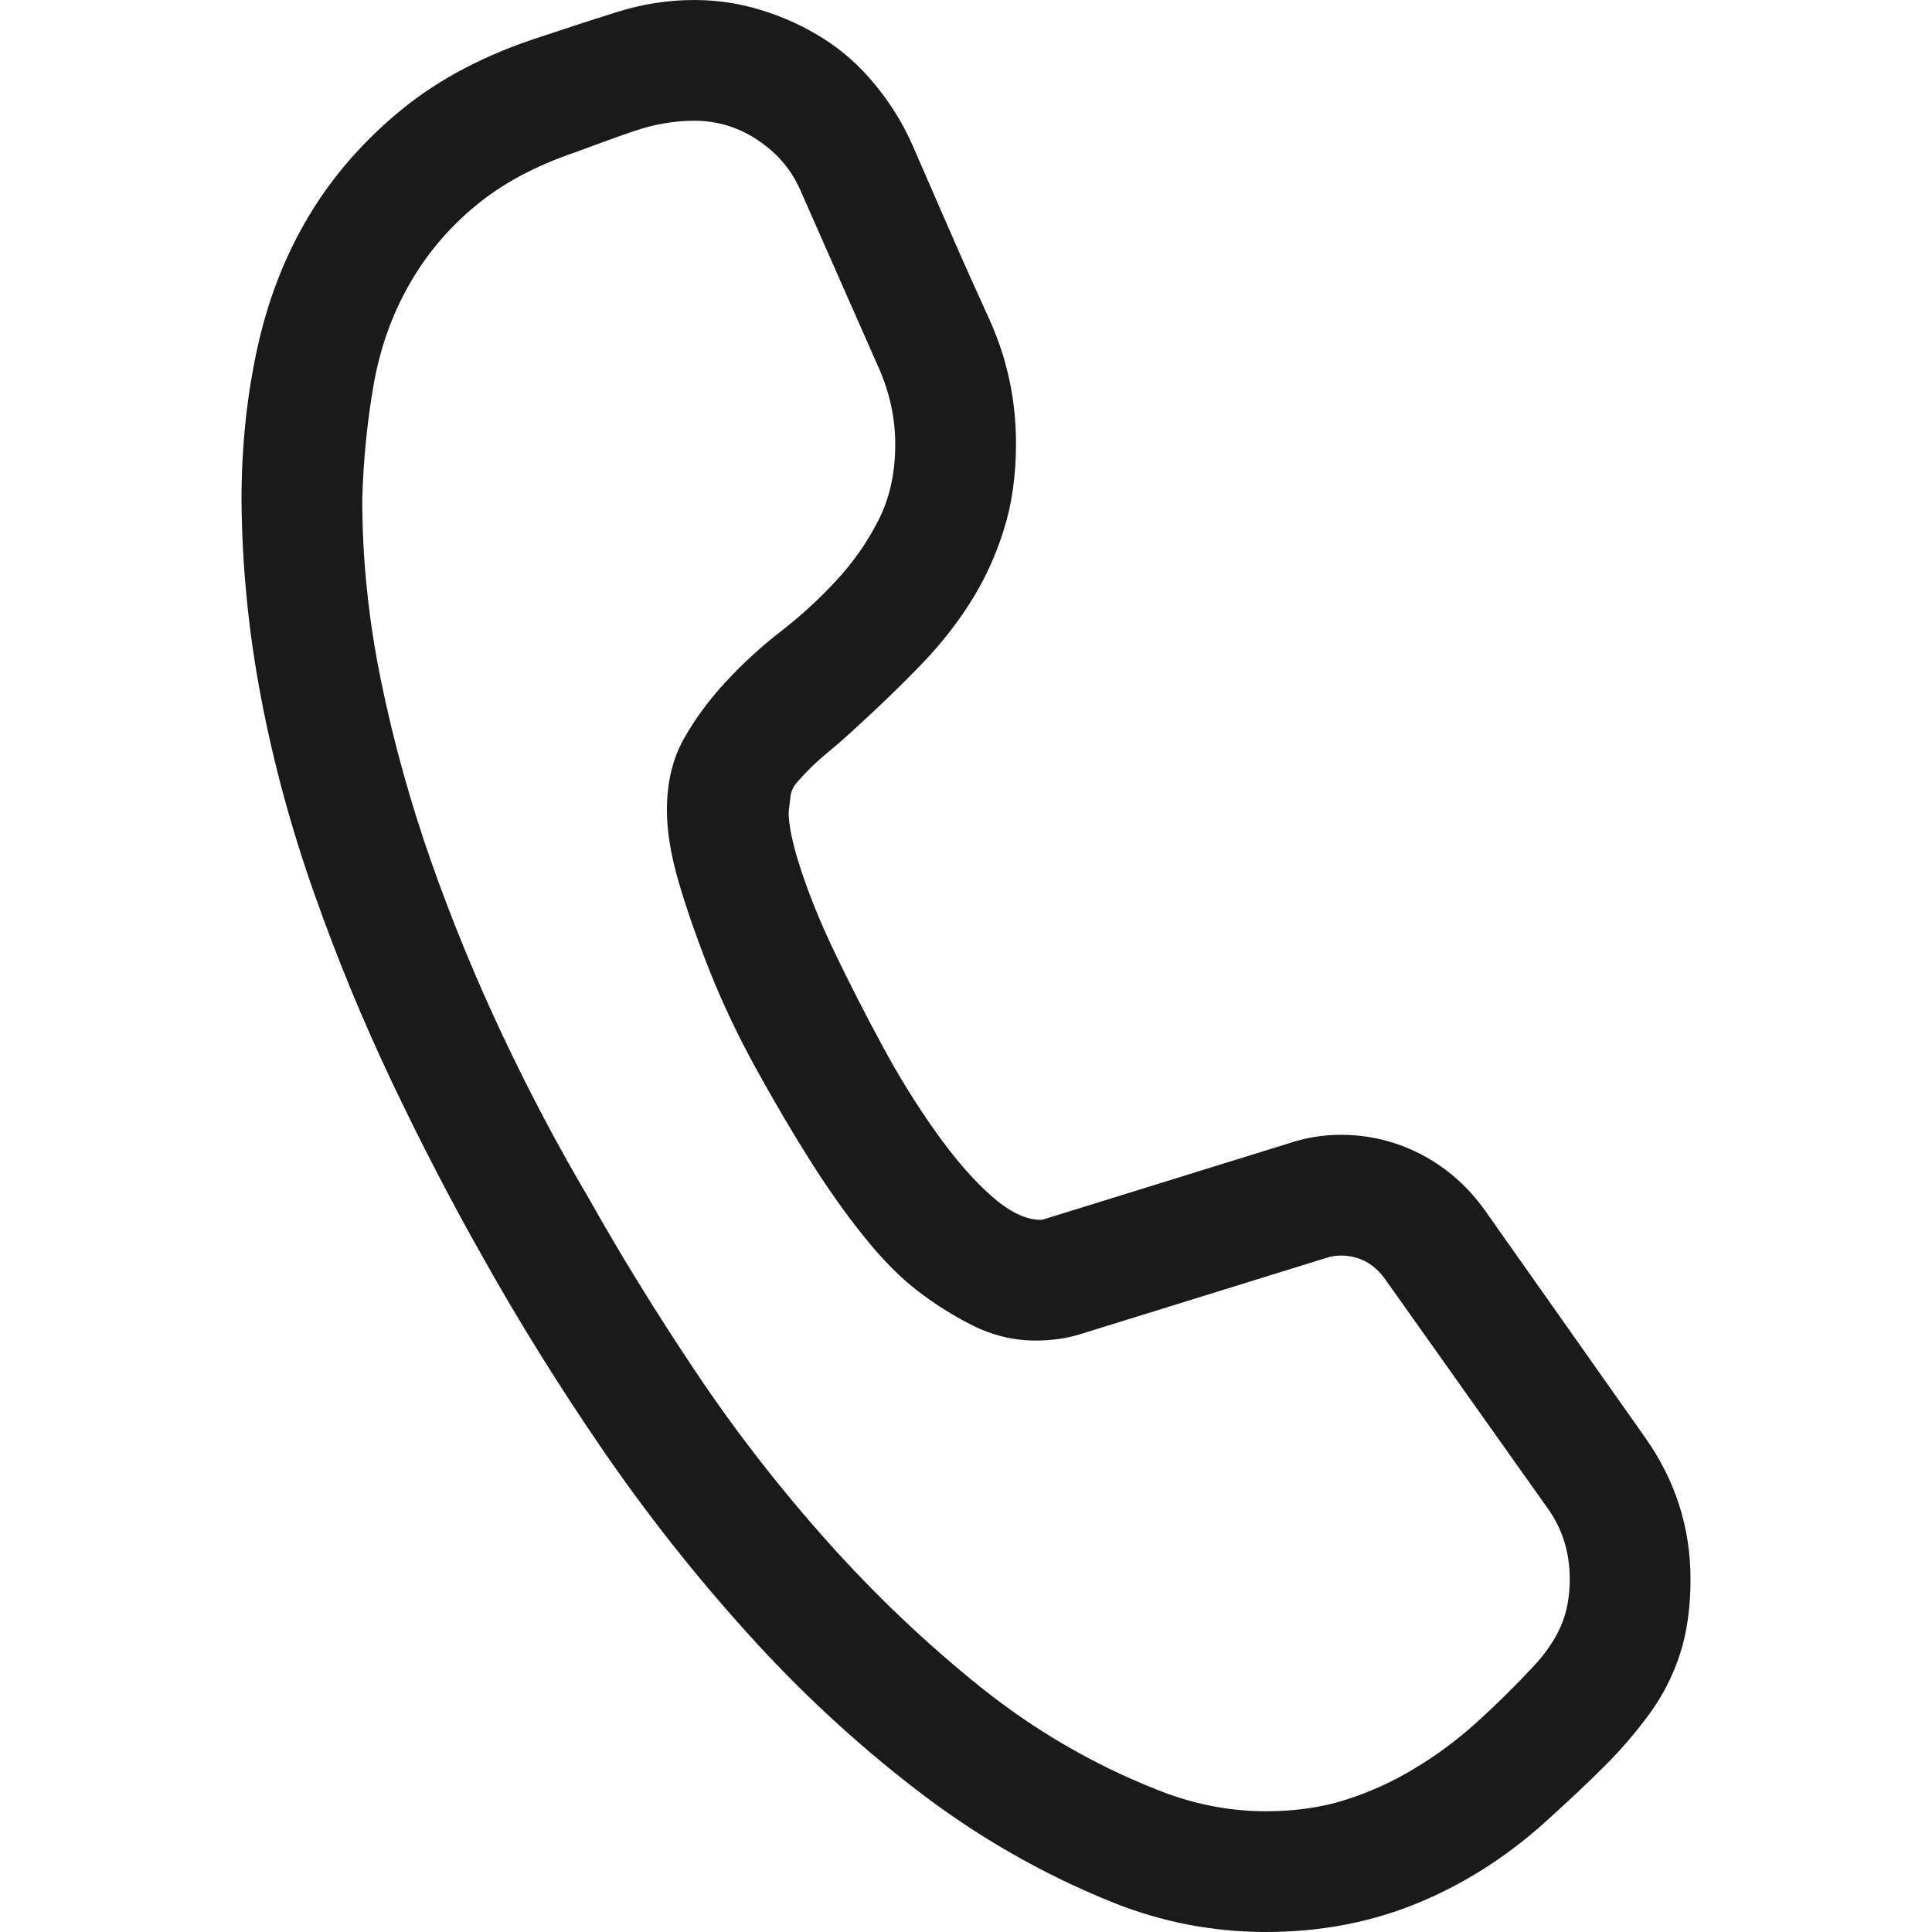 <svg viewBox="0 0 16 16" fill="none" xmlns="http://www.w3.org/2000/svg">
<path d="M2 4.148C2 3.701 2.044 3.276 2.133 2.875C2.221 2.474 2.365 2.109 2.562 1.781C2.76 1.453 3.016 1.161 3.328 0.906C3.641 0.651 4.023 0.451 4.477 0.305C4.68 0.237 4.888 0.169 5.102 0.102C5.315 0.034 5.531 0 5.75 0C5.943 0 6.13 0.029 6.312 0.086C6.495 0.143 6.664 0.221 6.82 0.32C6.977 0.419 7.117 0.544 7.242 0.695C7.367 0.846 7.469 1.008 7.547 1.18C7.656 1.43 7.763 1.674 7.867 1.914C7.971 2.154 8.081 2.398 8.195 2.648C8.341 2.971 8.414 3.312 8.414 3.672C8.414 3.938 8.38 4.177 8.312 4.391C8.245 4.604 8.154 4.802 8.039 4.984C7.924 5.167 7.786 5.341 7.625 5.508C7.464 5.674 7.292 5.841 7.109 6.008C7.026 6.086 6.94 6.161 6.852 6.234C6.763 6.307 6.68 6.388 6.602 6.477C6.57 6.513 6.552 6.552 6.547 6.594C6.542 6.635 6.536 6.68 6.531 6.727C6.531 6.836 6.565 6.995 6.633 7.203C6.701 7.411 6.794 7.641 6.914 7.891C7.034 8.141 7.164 8.396 7.305 8.656C7.445 8.917 7.594 9.156 7.75 9.375C7.906 9.594 8.057 9.768 8.203 9.898C8.349 10.029 8.482 10.096 8.602 10.102H8.625C8.63 10.102 8.641 10.099 8.656 10.094L10.672 9.469C10.812 9.422 10.956 9.398 11.102 9.398C11.341 9.398 11.565 9.453 11.773 9.562C11.982 9.672 12.156 9.826 12.297 10.023L13.625 11.906C13.875 12.26 14 12.651 14 13.078C14 13.312 13.971 13.518 13.914 13.695C13.857 13.872 13.773 14.037 13.664 14.188C13.555 14.338 13.432 14.482 13.297 14.617C13.162 14.753 13.013 14.893 12.852 15.039C12.523 15.346 12.162 15.583 11.766 15.75C11.37 15.917 10.943 16 10.484 16C10.042 16 9.615 15.917 9.203 15.75C8.625 15.516 8.086 15.206 7.586 14.82C7.086 14.435 6.62 14.003 6.188 13.523C5.755 13.044 5.357 12.539 4.992 12.008C4.628 11.477 4.297 10.945 4 10.414C3.734 9.945 3.482 9.458 3.242 8.953C3.003 8.448 2.789 7.93 2.602 7.398C2.414 6.867 2.268 6.331 2.164 5.789C2.06 5.247 2.005 4.701 2 4.148ZM13 13.078C13 12.854 12.938 12.656 12.812 12.484L11.477 10.602C11.383 10.466 11.258 10.398 11.102 10.398C11.06 10.398 11.016 10.406 10.969 10.422L8.953 11.047C8.839 11.083 8.714 11.102 8.578 11.102C8.396 11.102 8.221 11.06 8.055 10.977C7.888 10.893 7.732 10.794 7.586 10.68C7.451 10.575 7.307 10.43 7.156 10.242C7.005 10.055 6.854 9.841 6.703 9.602C6.552 9.362 6.404 9.109 6.258 8.844C6.112 8.578 5.987 8.315 5.883 8.055C5.779 7.794 5.693 7.549 5.625 7.32C5.557 7.091 5.523 6.888 5.523 6.711C5.523 6.482 5.57 6.284 5.664 6.117C5.758 5.951 5.875 5.792 6.016 5.641C6.156 5.49 6.307 5.352 6.469 5.227C6.63 5.102 6.781 4.964 6.922 4.812C7.062 4.661 7.18 4.495 7.273 4.312C7.367 4.13 7.414 3.919 7.414 3.68C7.414 3.466 7.37 3.258 7.281 3.055L6.633 1.586C6.56 1.414 6.443 1.273 6.281 1.164C6.12 1.055 5.943 1 5.75 1C5.583 1 5.417 1.029 5.25 1.086C5.083 1.143 4.924 1.201 4.773 1.258C4.435 1.372 4.154 1.523 3.93 1.711C3.706 1.898 3.523 2.117 3.383 2.367C3.242 2.617 3.146 2.891 3.094 3.188C3.042 3.484 3.01 3.799 3 4.133C3 4.633 3.052 5.135 3.156 5.641C3.26 6.146 3.398 6.643 3.57 7.133C3.742 7.622 3.94 8.104 4.164 8.578C4.388 9.052 4.625 9.5 4.875 9.922C5.141 10.396 5.438 10.878 5.766 11.367C6.094 11.857 6.456 12.323 6.852 12.766C7.247 13.208 7.669 13.609 8.117 13.969C8.565 14.328 9.052 14.612 9.578 14.82C9.875 14.94 10.177 15 10.484 15C10.724 15 10.943 14.969 11.141 14.906C11.338 14.844 11.529 14.758 11.711 14.648C11.893 14.539 12.062 14.414 12.219 14.273C12.375 14.133 12.534 13.977 12.695 13.805C12.794 13.7 12.87 13.591 12.922 13.477C12.974 13.362 13 13.229 13 13.078Z" fill="black" fill-opacity="0.896"/>
</svg>
